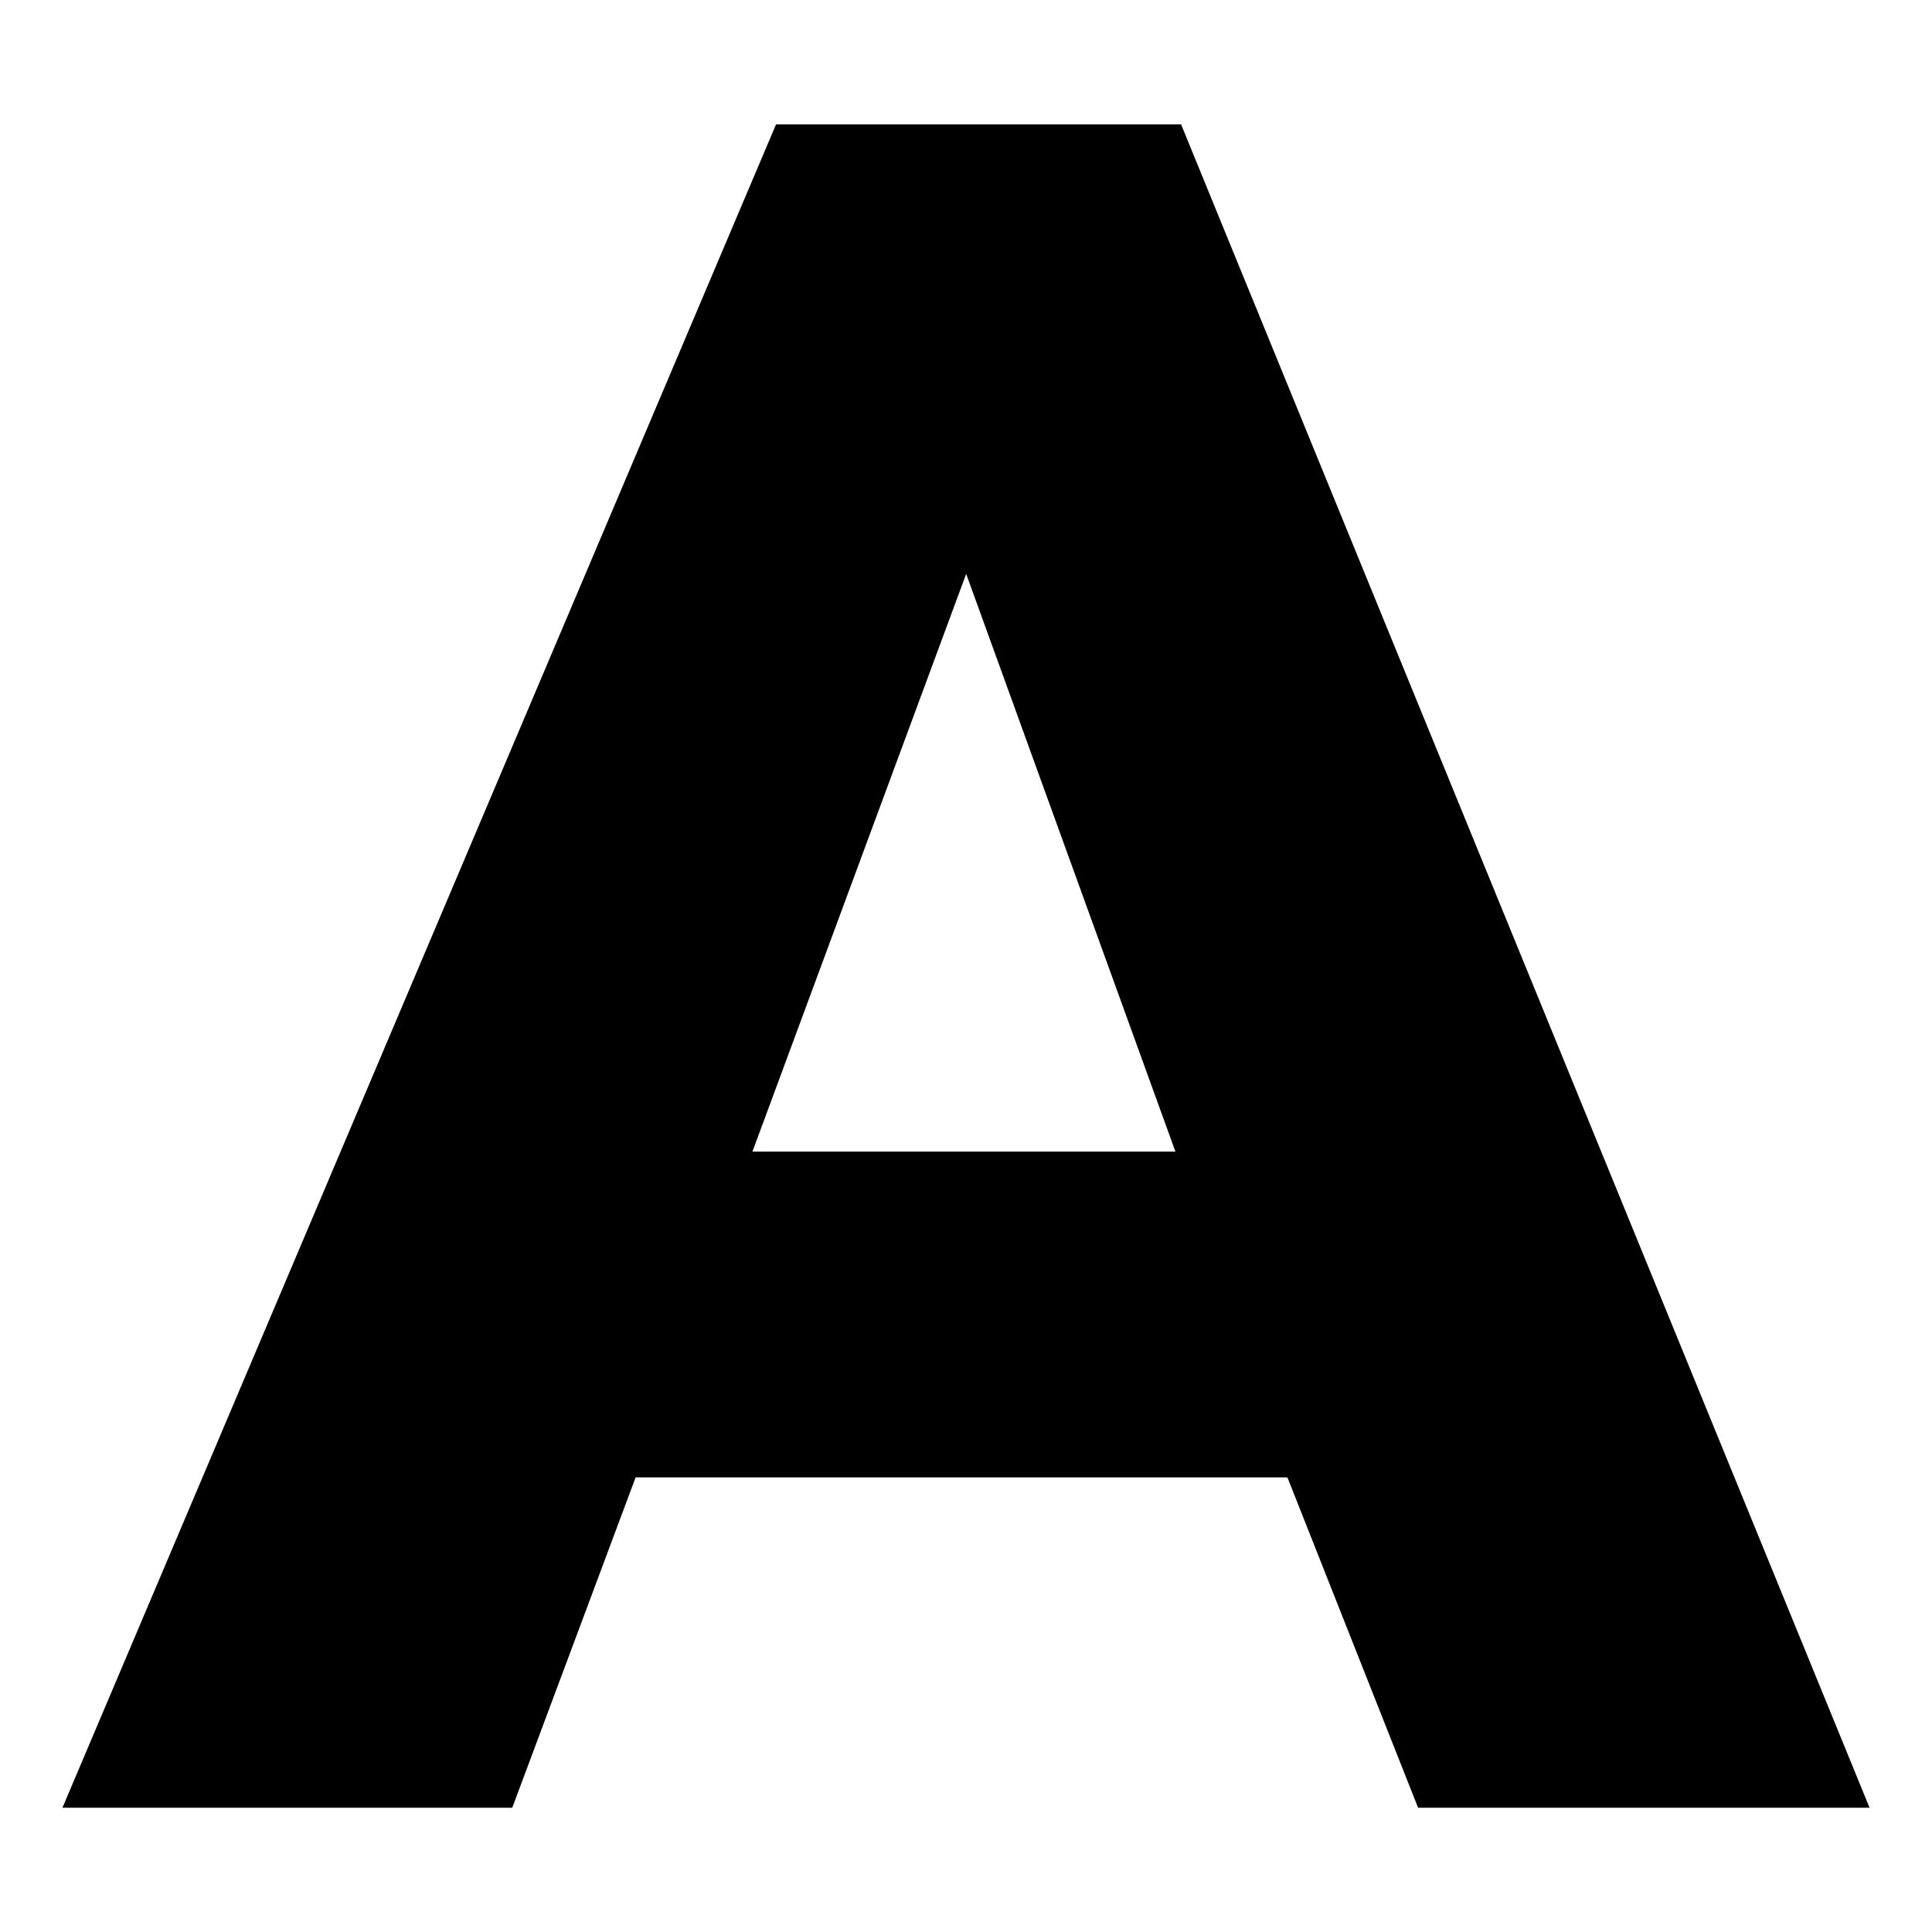 <svg width="22" height="22" viewBox="0 0 22 22" fill="none" xmlns="http://www.w3.org/2000/svg">
<path d="M21.289 20.585L13.449 1.416H8.837L0.711 20.585H5.833L7.238 16.823H14.66L16.148 20.585H21.289ZM13.385 13.114H8.568L11.002 6.535L13.385 13.114Z" fill="#F8F8F8" style="fill:#F8F8F8;fill:color(display-p3 0.973 0.973 0.973);fill-opacity:1;"/>
</svg>
